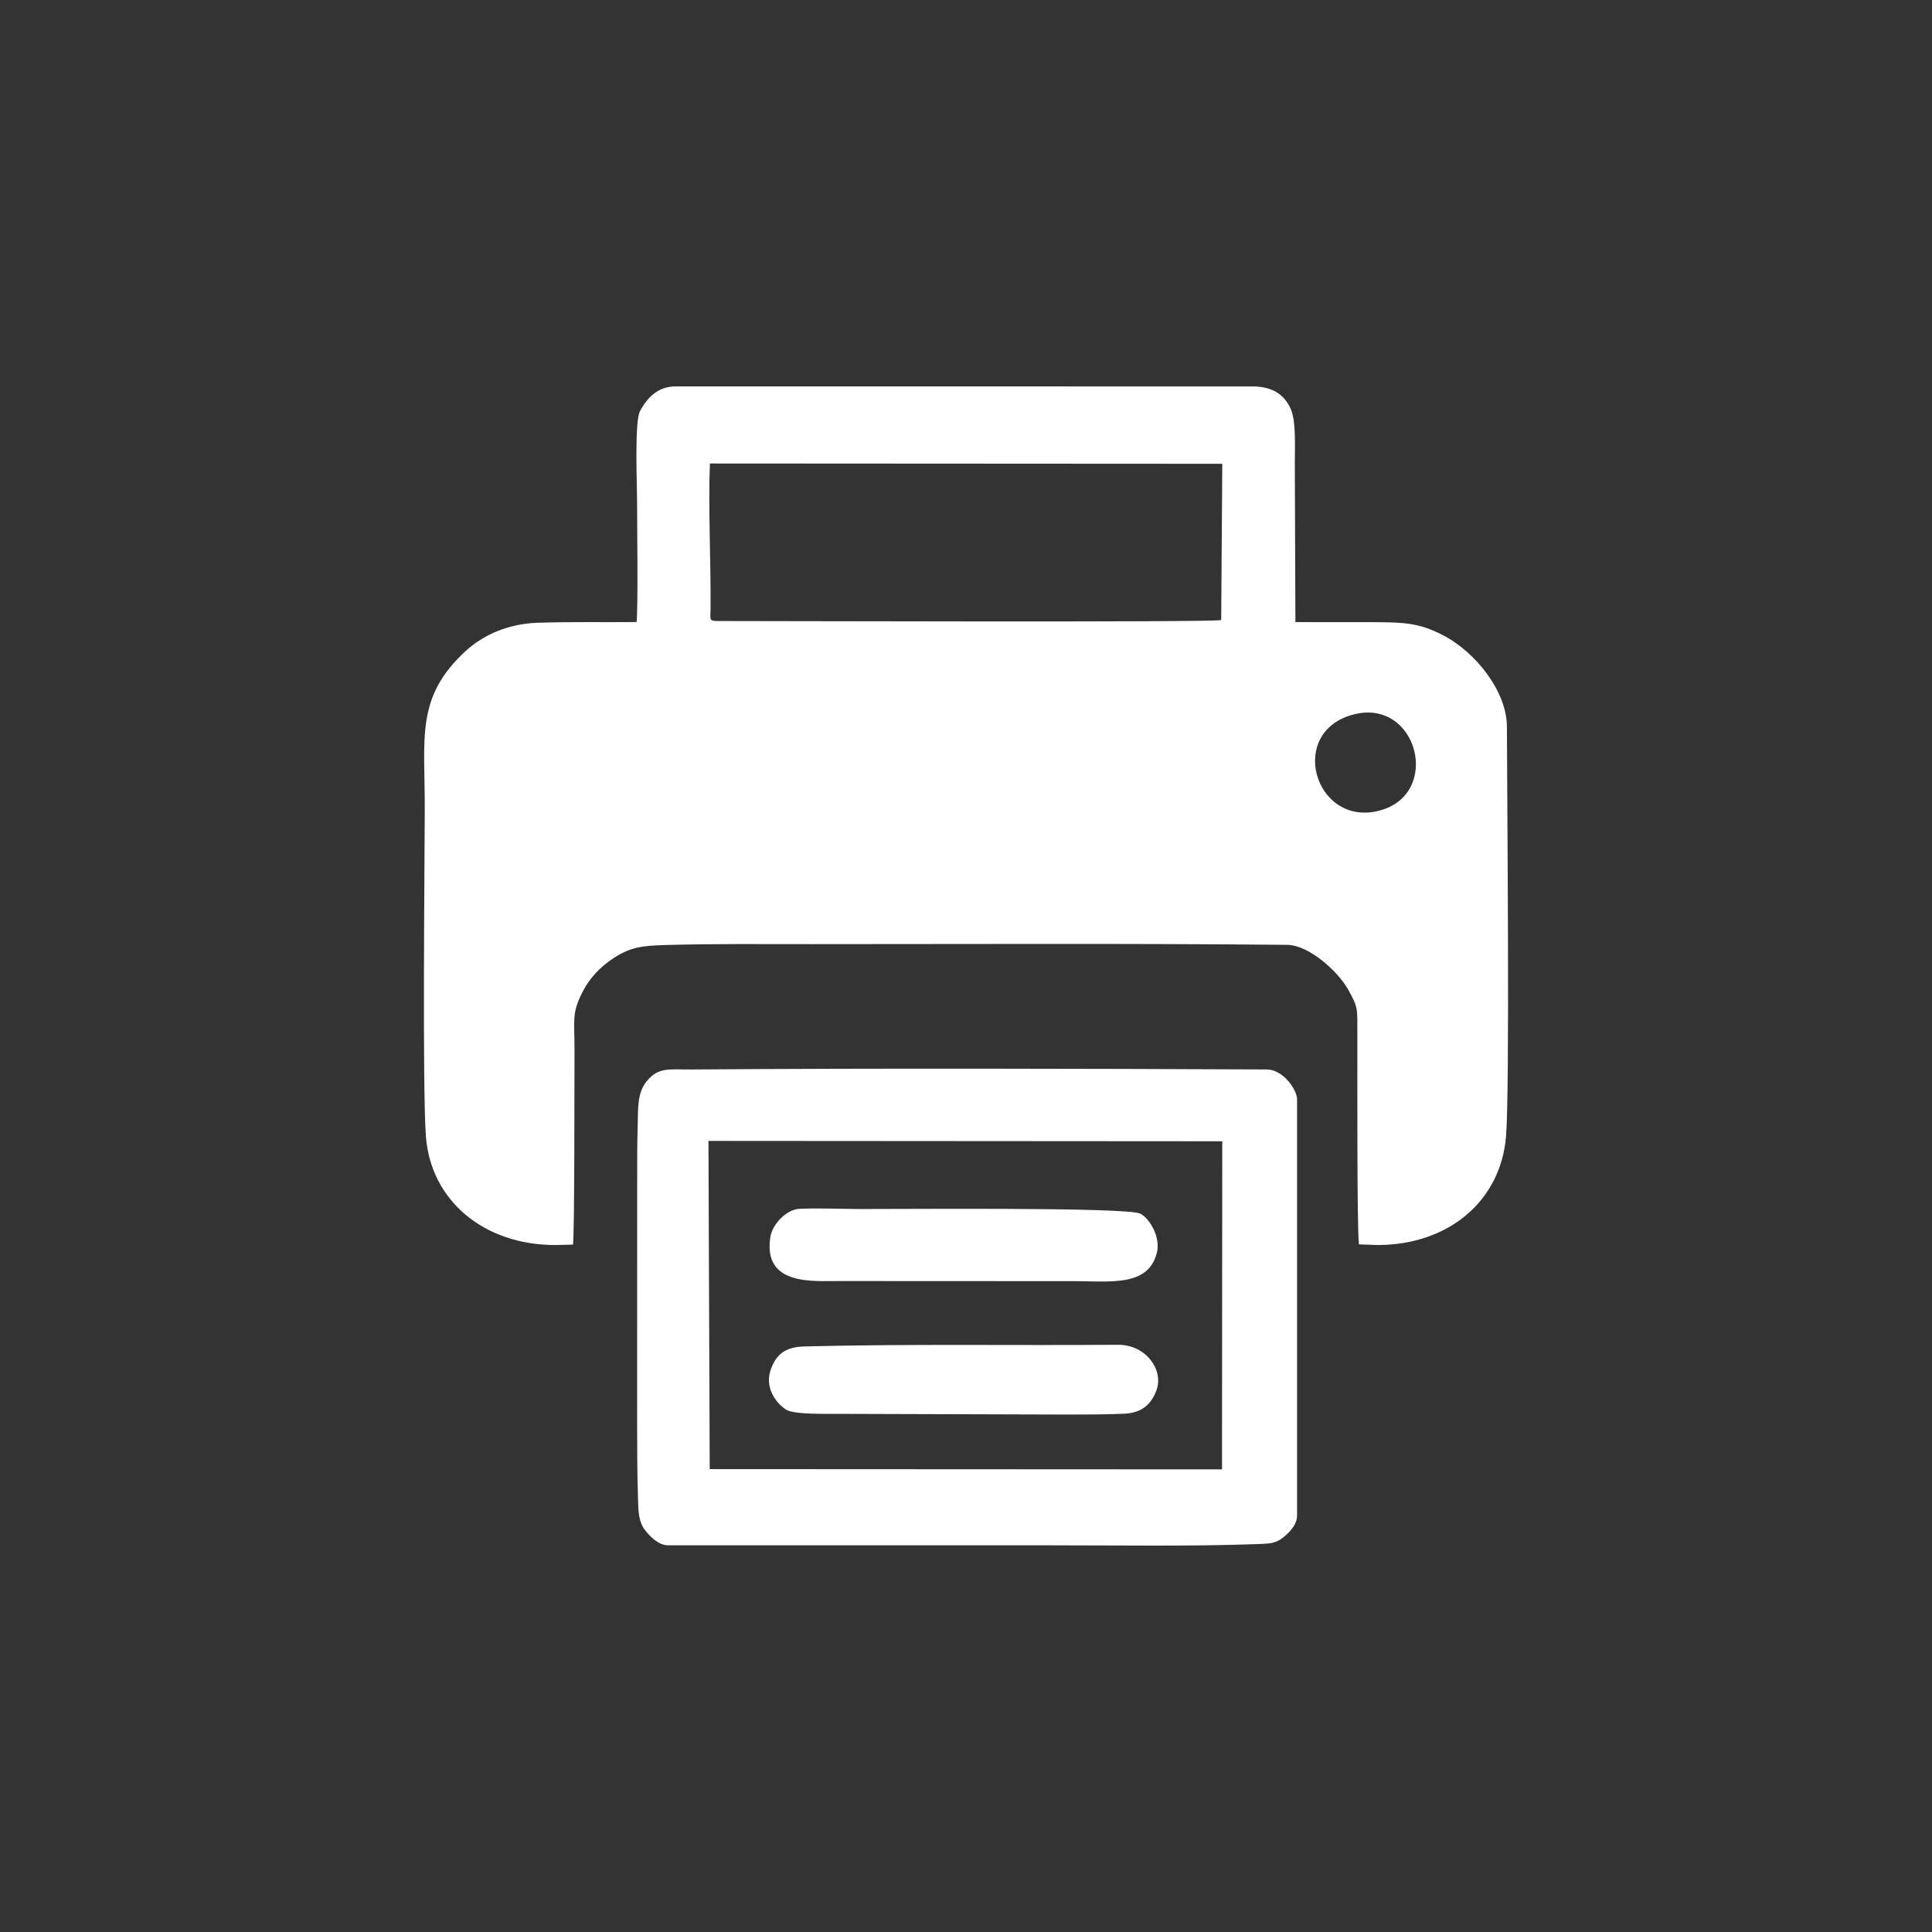 <?xml version="1.0" encoding="UTF-8"?>
<!DOCTYPE svg PUBLIC "-//W3C//DTD SVG 1.1//EN" "http://www.w3.org/Graphics/SVG/1.1/DTD/svg11.dtd">
<!-- Creator: CorelDRAW 2019 (64-Bit) -->
<svg xmlns="http://www.w3.org/2000/svg" xml:space="preserve" width="42.333mm" height="42.333mm" version="1.1" style="shape-rendering:geometricPrecision; text-rendering:geometricPrecision; image-rendering:optimizeQuality; fill-rule:evenodd; clip-rule:evenodd"
viewBox="0 0 4233.32 4233.32"
 xmlns:xlink="http://www.w3.org/1999/xlink"
 xmlns:xodm="http://www.corel.com/coreldraw/odm/2003">
 <rect x="0" y="0" width="4233.32" height="4233.32" fill="#333333" stroke="none"/>
 <defs>
  <style type="text/css">
   <![CDATA[
    .fil1 {fill:none}
    .fil0 {fill:white}
   ]]>
  </style>
 </defs>
 <g id="Layer_x0020_1">
  <g id="_2193144533168">
   <path class="fil0" d="M2967.07 1565.21c140.08,-35.09 193.46,177.23 53.16,211.57 -140.18,34.31 -201.11,-174.51 -53.16,-211.57zm-291.22 -206.55c-18.85,5.38 -1027.9,1.95 -1100.06,2.11 -23.65,0.05 -19.04,-2.1 -18.84,-26.8 0.84,-100.99 -5.17,-223.62 -1.46,-318.37l1122.72 0.65 -2.36 342.41zm-1281.1 4.36c-72.25,0.72 -144.35,-0.86 -216.62,1.54 -66.96,2.23 -120.96,28.25 -157.28,61.47 -111.07,101.6 -89.63,190.77 -90.13,347.35 -0.4,125.74 -5.13,619.81 2.55,717.35 11.05,140.26 127.19,237.36 283.49,237.34l38.66 -0.91c3.72,-16.14 3.14,-375.86 3.39,-425.15 0.34,-67.23 -6.79,-80.53 17.26,-127.77 16.37,-32.14 39.99,-56.21 68.02,-74.61 36.82,-24.17 62.44,-27.44 113.22,-28.9 105.82,-3.04 214.57,-1.98 320.75,-1.98 343.94,0.01 699.57,-1.74 1042.59,1.56 46.31,0.45 109.82,56.23 133.42,98.1 22.72,40.32 19.81,42.41 20.1,94.99 0.3,56.03 -1.21,443.4 3.71,463.26l41.58 1.4c156.69,-0.75 268.68,-98 280.42,-237.3 8.53,-101.24 2.49,-728.02 2.01,-898.54 -0.21,-77.19 -68.82,-164.6 -142.87,-201.88 -50.6,-25.48 -83.6,-26.71 -145.5,-27.05 -58.33,-0.31 -116.76,0.31 -175.06,-0.27l-1.32 -346.95c-0.07,-33.97 3.24,-93.29 -9.07,-120.44 -16.14,-35.59 -45.68,-49.11 -84.79,-48.88l-1262.31 -0.09c-37.7,-0.15 -62.11,22.68 -78.87,54.82 -11.97,22.99 -6.18,163.13 -6.18,194.77 0,42.88 2.55,241.73 -1.17,266.77z"/>
   <path class="fil0" d="M1552.35 2499.94l1125.8 0.77 -0.55 718.93 -1122.49 -0.57 -2.76 -719.13zm-156.3 618.78c0.05,55.5 0.21,111.34 1.91,166.24 0.86,27.85 1.2,49.07 15.4,67.77 9.77,12.85 29.5,33.29 49.9,33.29l837.49 0c138.65,0 314.71,2.55 451.44,-2.59 29.37,-1.11 42.96,-0.56 61.39,-16.18 10.75,-9.1 28.5,-25.58 28.5,-46.58l0 -911.74c0,-21.62 -31,-65.42 -65.96,-65.57 -418.53,-1.75 -844.24,-2.96 -1262.38,0.07 -46.99,0.34 -70.73,-5.89 -96.45,25.43 -22.13,26.93 -18.9,62.16 -20.15,103.23 -1.23,40.04 -0.83,80.85 -0.98,120.96l-0.11 525.67z"/>
   <path class="fil0" d="M2535.02 2744.52c8.15,-32.77 -14.96,-73.8 -36.21,-85.13 -28.16,-15.02 -549.55,-9.73 -619.77,-10.21 -40.65,-0.28 -88.01,-2.35 -127.9,-0.41 -27.41,1.33 -58.77,33.21 -63.19,61.91 -16.73,108.52 96.95,95.68 152.48,96.3l504.87 0.24c84.81,-0.58 170.52,14.55 189.72,-62.7z"/>
   <path class="fil0" d="M2534.58 3044.48c14.72,-42.57 -23.09,-98.32 -85.28,-97.83 -227.37,1.78 -459.17,-2.16 -686.2,3.6 -41.95,1.06 -61.76,16.58 -73.91,49.8 -14.49,39.59 10.31,73.8 32.94,88.48 17.61,11.42 88.21,9.17 115.33,9.45l501.9 1.52c41.37,-0.08 83.58,-0.01 124.88,-1.9 39.62,-1.81 59.9,-22.98 70.34,-53.12z"/>
  </g>
 </g>
 <g id="Layer_x0020_1_0">
  <g id="_1098990640">
   <rect class="fil1" x="-0" y="-0" width="4233.33" height="4233.33"/>
  </g>
 </g>
</svg>
